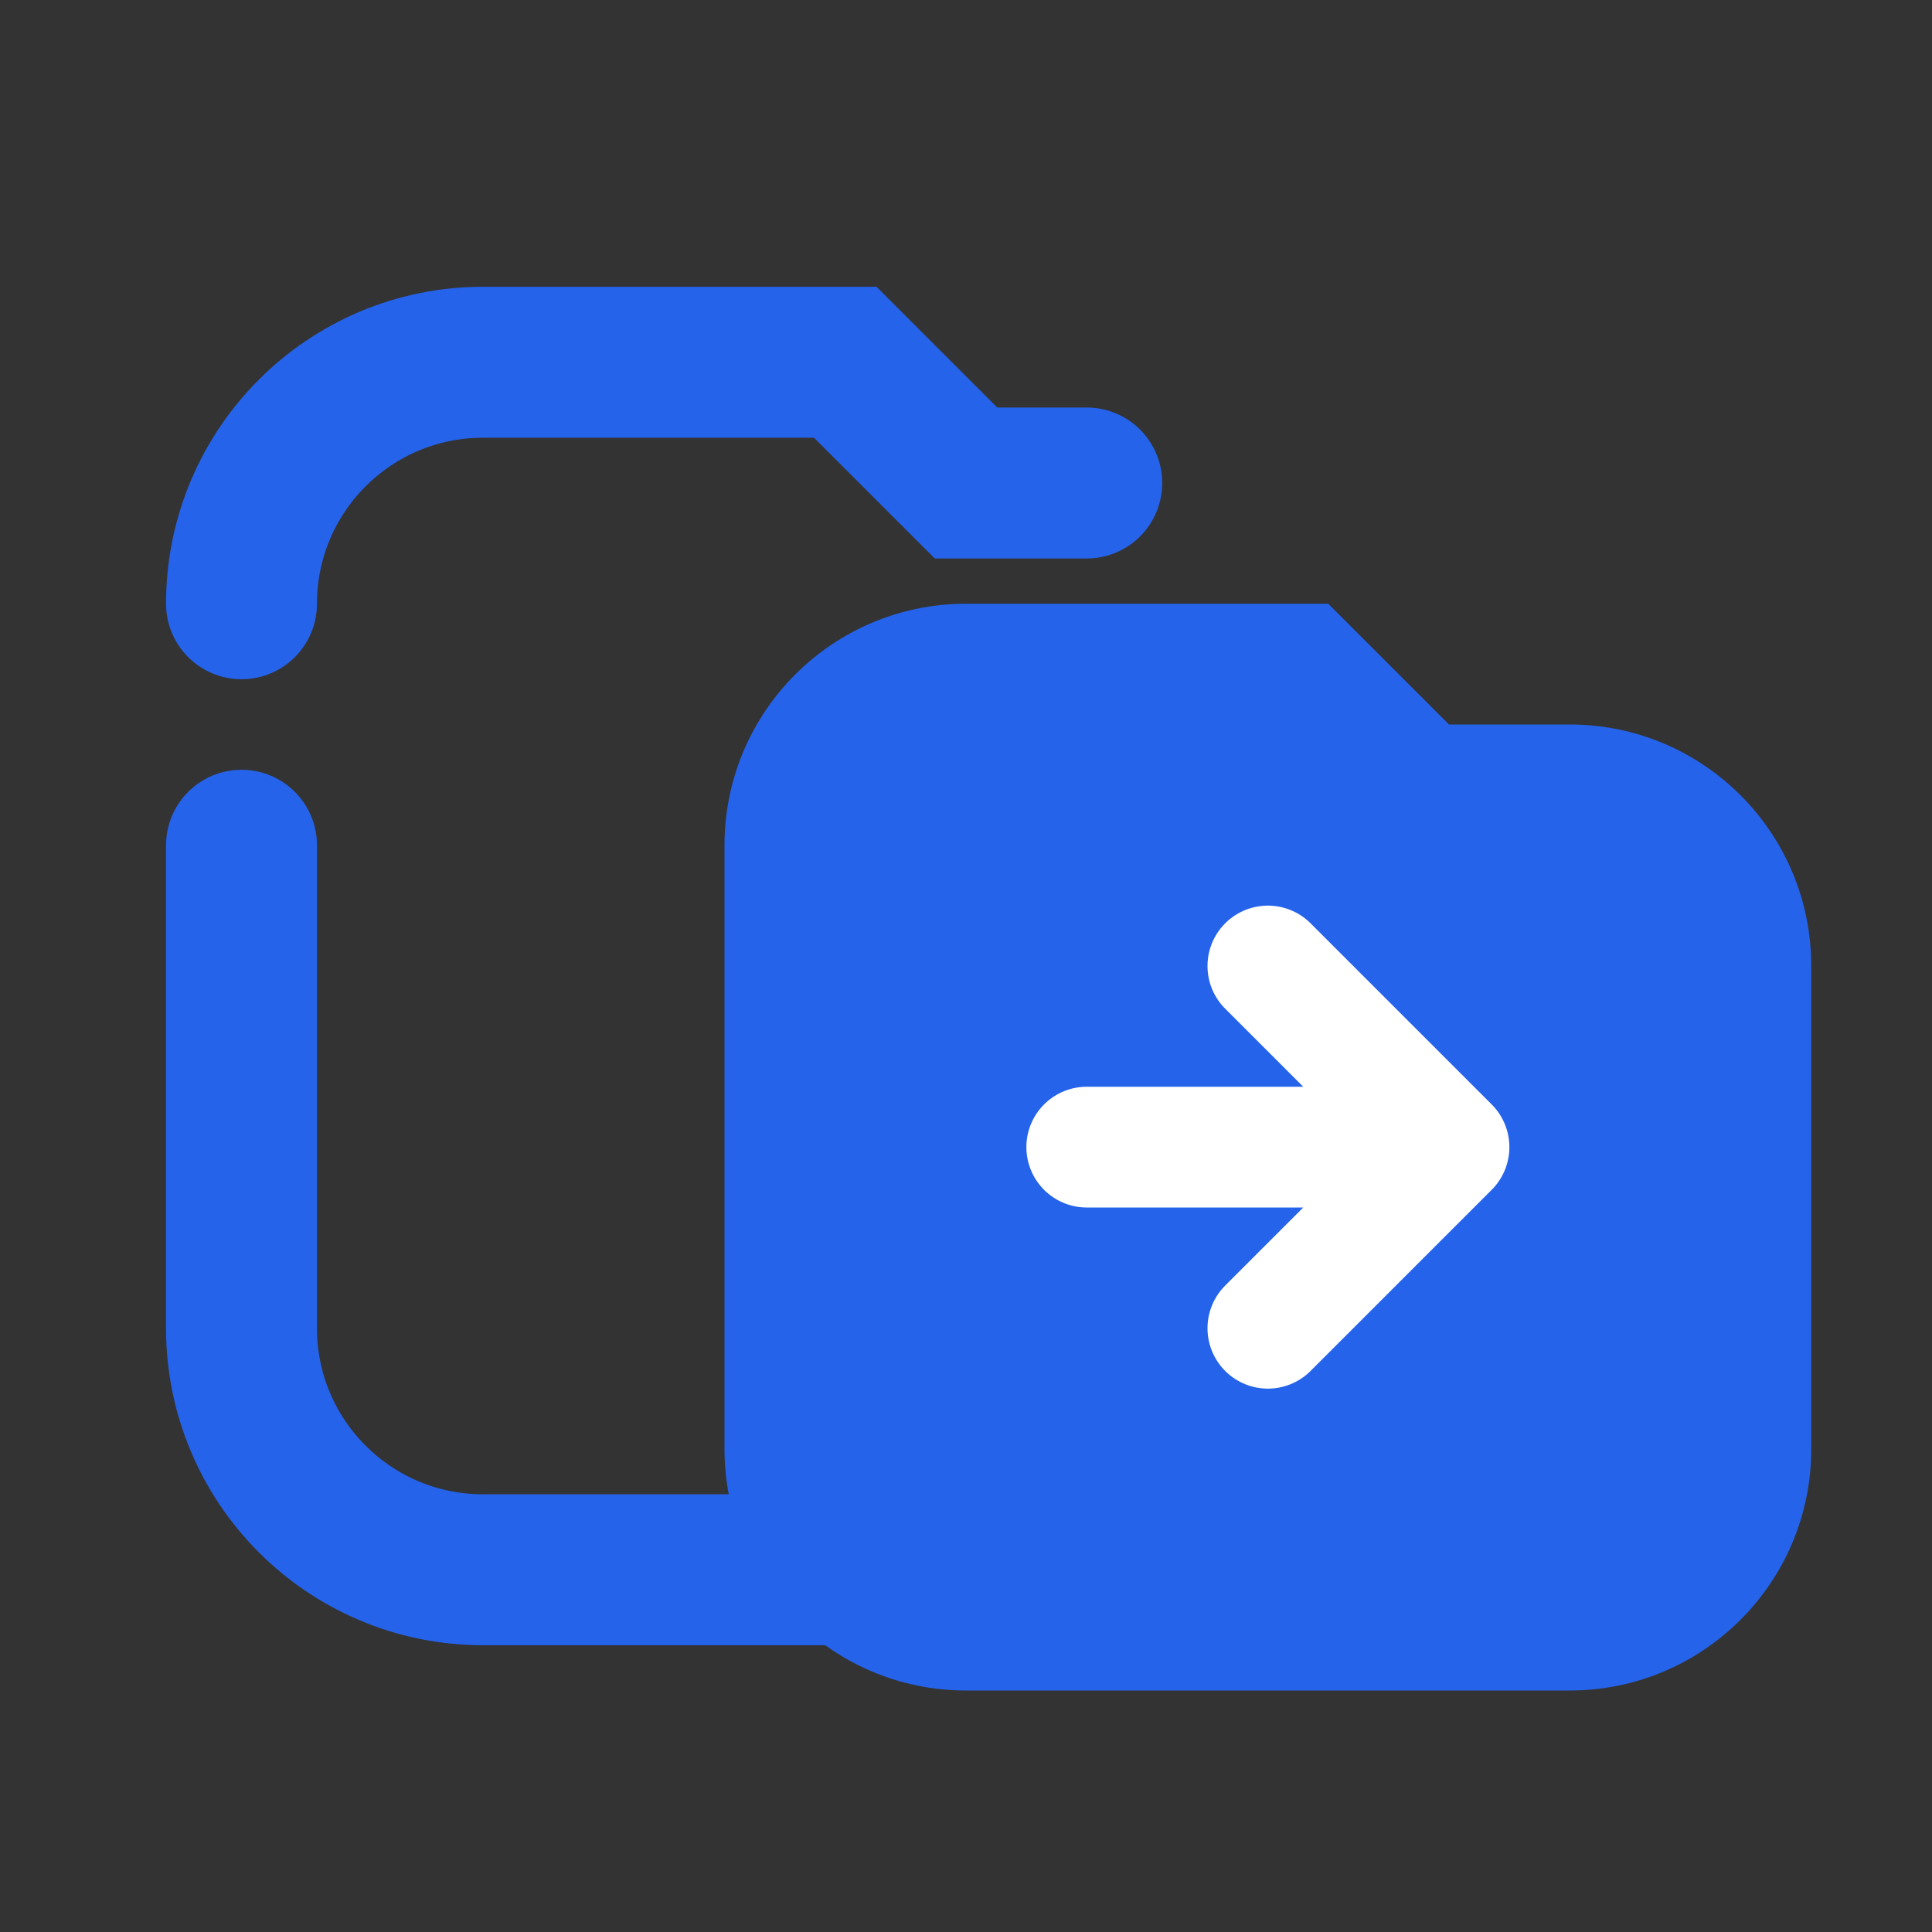 <svg width="32" height="32" viewBox="0 0 32 32" fill="none" xmlns="http://www.w3.org/2000/svg">
    <rect x="0" y="0" width="32" height="32" fill="#333333" stroke="none"/>
    <path d="M4 10C4 7.791 5.791 6 8 6H14L16 8H18" stroke="#2563eb" stroke-width="2.5" stroke-linecap="round" />
    <path d="M4 14V22C4 24.209 5.791 26 8 26H16" stroke="#2563eb" stroke-width="2.5" stroke-linecap="round" />
    <path
        d="M12 14C12 11.791 13.791 10 16 10H22L24 12H26C28.209 12 30 13.791 30 16V24C30 26.209 28.209 28 26 28H16C13.791 28 12 26.209 12 24V14Z"
        fill="#2563eb" />
    <path d="M18 19H24M24 19L21 16M24 19L21 22" stroke="white" stroke-width="2" stroke-linecap="round"
        stroke-linejoin="round" />
</svg>
